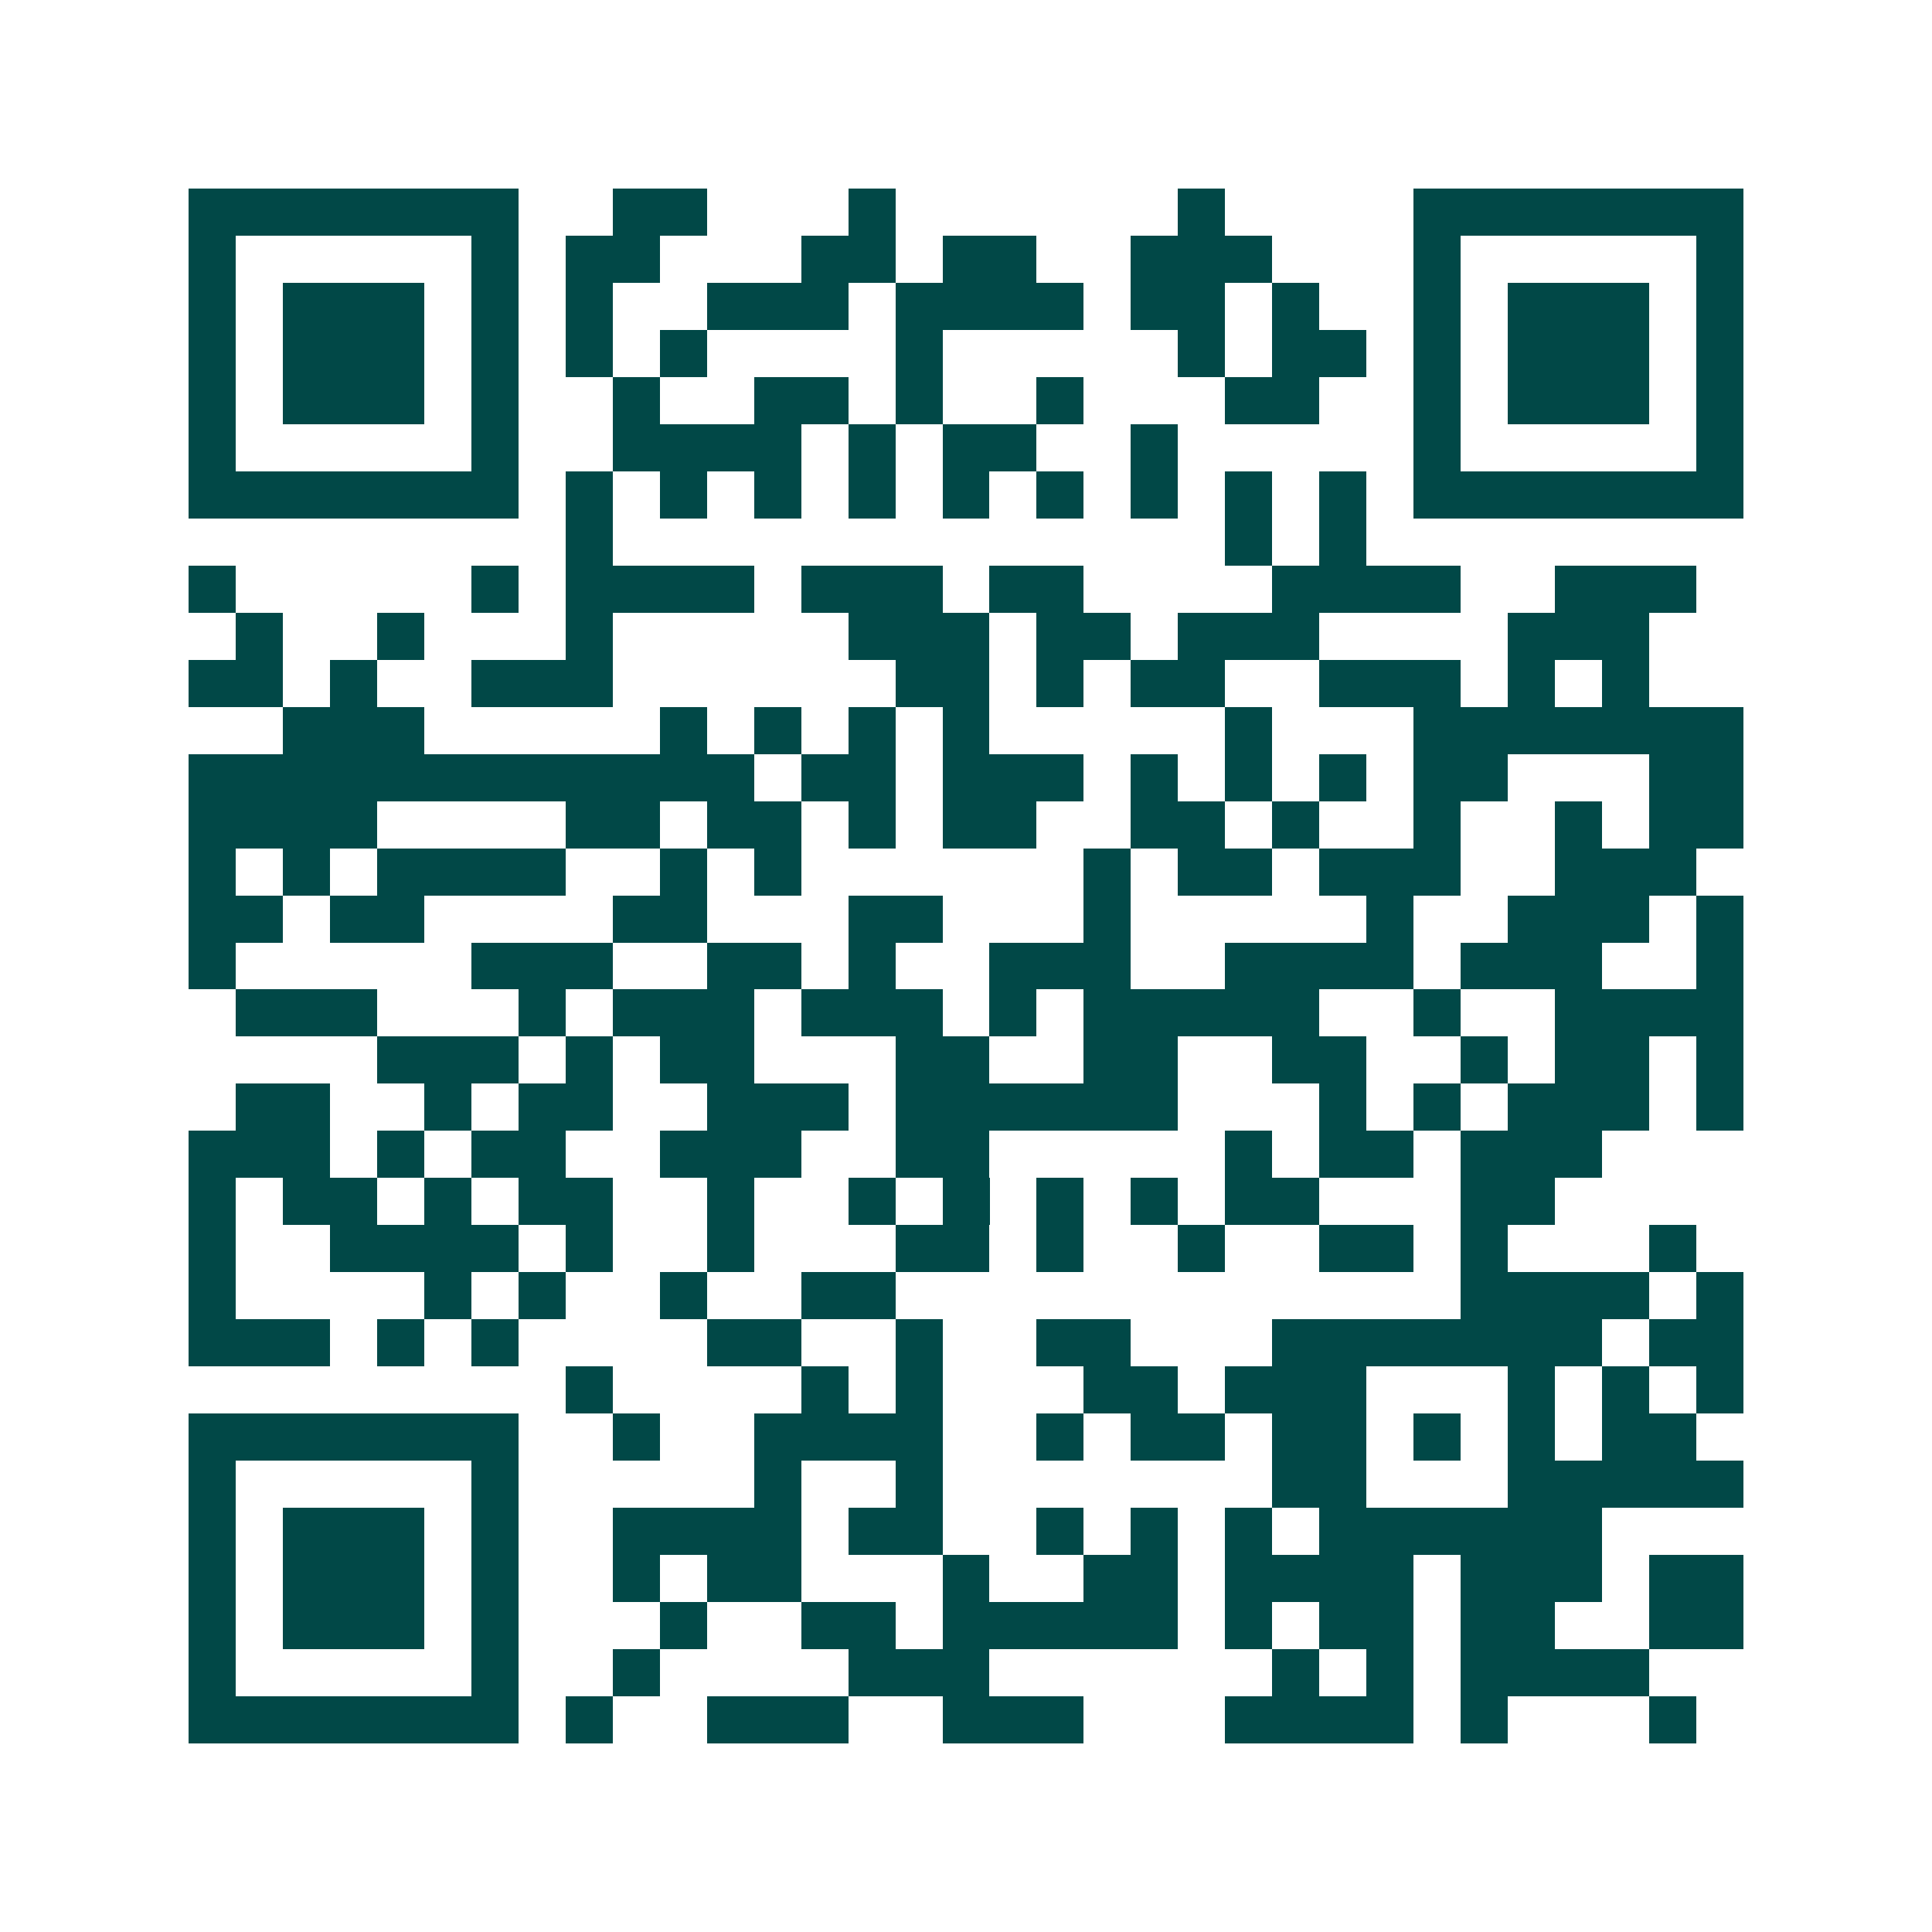 <svg xmlns="http://www.w3.org/2000/svg" width="200" height="200" viewBox="0 0 41 41" shape-rendering="crispEdges"><path fill="#ffffff" d="M0 0h41v41H0z"/><path stroke="#014847" d="M4 4.5h7m2 0h2m3 0h1m6 0h1m4 0h7M4 5.5h1m5 0h1m1 0h2m3 0h2m1 0h2m2 0h3m3 0h1m5 0h1M4 6.5h1m1 0h3m1 0h1m1 0h1m2 0h3m1 0h4m1 0h2m1 0h1m2 0h1m1 0h3m1 0h1M4 7.5h1m1 0h3m1 0h1m1 0h1m1 0h1m4 0h1m5 0h1m1 0h2m1 0h1m1 0h3m1 0h1M4 8.5h1m1 0h3m1 0h1m2 0h1m2 0h2m1 0h1m2 0h1m3 0h2m2 0h1m1 0h3m1 0h1M4 9.5h1m5 0h1m2 0h4m1 0h1m1 0h2m2 0h1m5 0h1m5 0h1M4 10.5h7m1 0h1m1 0h1m1 0h1m1 0h1m1 0h1m1 0h1m1 0h1m1 0h1m1 0h1m1 0h7M12 11.5h1m13 0h1m1 0h1M4 12.5h1m5 0h1m1 0h4m1 0h3m1 0h2m4 0h4m2 0h3M5 13.5h1m2 0h1m3 0h1m5 0h3m1 0h2m1 0h3m4 0h3M4 14.5h2m1 0h1m2 0h3m6 0h2m1 0h1m1 0h2m2 0h3m1 0h1m1 0h1M6 15.5h3m5 0h1m1 0h1m1 0h1m1 0h1m5 0h1m3 0h7M4 16.5h12m1 0h2m1 0h3m1 0h1m1 0h1m1 0h1m1 0h2m3 0h2M4 17.5h4m4 0h2m1 0h2m1 0h1m1 0h2m2 0h2m1 0h1m2 0h1m2 0h1m1 0h2M4 18.5h1m1 0h1m1 0h4m2 0h1m1 0h1m6 0h1m1 0h2m1 0h3m2 0h3M4 19.5h2m1 0h2m4 0h2m3 0h2m3 0h1m5 0h1m2 0h3m1 0h1M4 20.5h1m5 0h3m2 0h2m1 0h1m2 0h3m2 0h4m1 0h3m2 0h1M5 21.5h3m3 0h1m1 0h3m1 0h3m1 0h1m1 0h5m2 0h1m2 0h4M8 22.5h3m1 0h1m1 0h2m3 0h2m2 0h2m2 0h2m2 0h1m1 0h2m1 0h1M5 23.5h2m2 0h1m1 0h2m2 0h3m1 0h6m3 0h1m1 0h1m1 0h3m1 0h1M4 24.5h3m1 0h1m1 0h2m2 0h3m2 0h2m5 0h1m1 0h2m1 0h3M4 25.5h1m1 0h2m1 0h1m1 0h2m2 0h1m2 0h1m1 0h1m1 0h1m1 0h1m1 0h2m3 0h2M4 26.5h1m2 0h4m1 0h1m2 0h1m3 0h2m1 0h1m2 0h1m2 0h2m1 0h1m3 0h1M4 27.5h1m4 0h1m1 0h1m2 0h1m2 0h2m12 0h4m1 0h1M4 28.5h3m1 0h1m1 0h1m4 0h2m2 0h1m2 0h2m3 0h7m1 0h2M12 29.5h1m4 0h1m1 0h1m3 0h2m1 0h3m3 0h1m1 0h1m1 0h1M4 30.5h7m2 0h1m2 0h4m2 0h1m1 0h2m1 0h2m1 0h1m1 0h1m1 0h2M4 31.5h1m5 0h1m5 0h1m2 0h1m7 0h2m3 0h5M4 32.5h1m1 0h3m1 0h1m2 0h4m1 0h2m2 0h1m1 0h1m1 0h1m1 0h6M4 33.5h1m1 0h3m1 0h1m2 0h1m1 0h2m3 0h1m2 0h2m1 0h4m1 0h3m1 0h2M4 34.5h1m1 0h3m1 0h1m3 0h1m2 0h2m1 0h5m1 0h1m1 0h2m1 0h2m2 0h2M4 35.5h1m5 0h1m2 0h1m4 0h3m6 0h1m1 0h1m1 0h4M4 36.5h7m1 0h1m2 0h3m2 0h3m3 0h4m1 0h1m3 0h1"/></svg>
